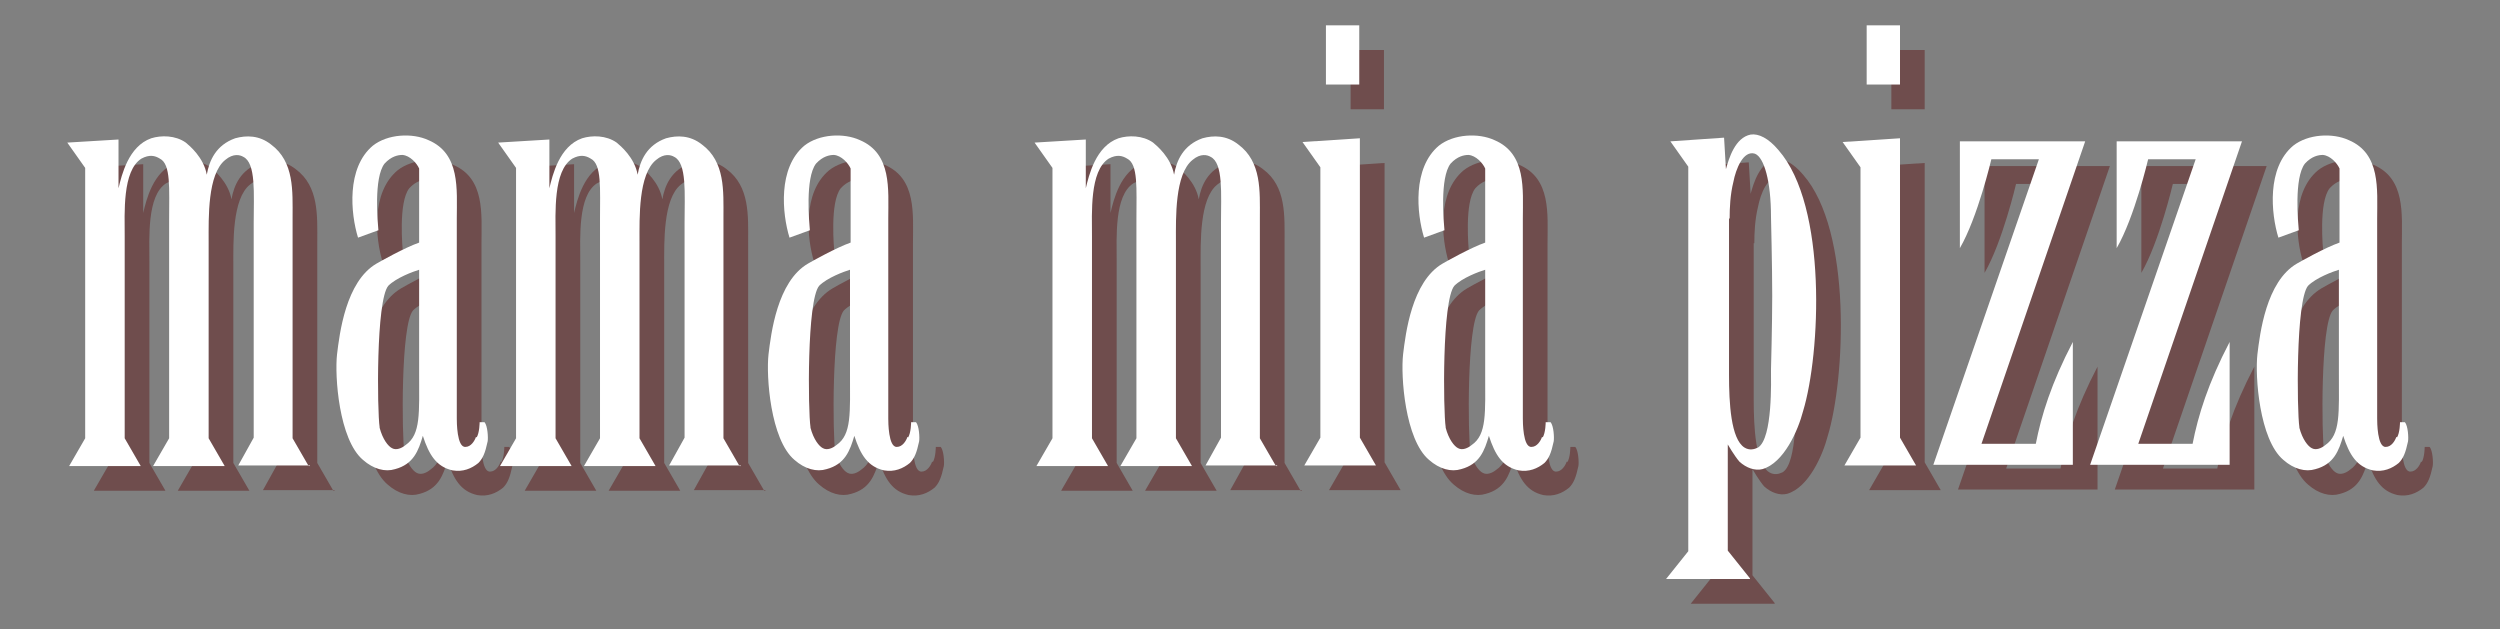 <?xml version="1.0" encoding="UTF-8"?>
<svg id="Layer_1" xmlns="http://www.w3.org/2000/svg" version="1.1" viewBox="0 0 405 101.9">
  <rect x="0" y="0" width="405" height="101.9" fill="#808080" stroke="none"/>
  <!-- Generator: Adobe Illustrator 29.2.1, SVG Export Plug-In . SVG Version: 2.1.0 Build 116)  -->
  <defs>
    <style>
      .st0 {
        mix-blend-mode: multiply;
        opacity: .4;
      }

      .st1 {
        fill: #540101;
      }

      .st2 {
        isolation: isolate;
      }

      .st3 {
        fill: #fff;
      }
    </style>
  </defs>
  <g class="st2">
    <g id="Layer_11" data-name="Layer_1">
      <g>
        <g class="st0">
          <g>
            <path class="st1" d="M54.2,79.4h-11.6l2.5-4.5v-34.8c0-4.7.4-9.7-1.7-10.7-.5-.3-1.6-.6-2.9.5-2.9,2.3-2.7,9.4-2.7,13.2v31.9l2.6,4.5h-11.6l2.6-4.5v-35.4c0-5.1.3-9-1.5-9.9-.8-.5-1.7-.7-3,0-3.1,2-2.7,8.8-2.7,12.6v32.7l2.6,4.5h-11.6l2.6-4.5V31.2l-2.9-4.1,8.3-.5v7.9c.5-2.1,1.6-6.8,5.3-8.1,1.6-.5,3.9-.5,5.6.7.6.5,2.9,2.4,3.4,5.2.4-2.3,1.5-4.8,4.6-5.9,1.8-.5,3.9-.5,5.8,1,3.8,2.8,3.5,7.6,3.5,11.8v35.8l2.6,4.5h.2Z"/>
            <path class="st1" d="M81.2,74.9c.5-.8.5-2.5.5-2.5h.8c.5.6.6,2.5.5,3.1-.4,1.9-.8,2.8-1.5,3.5-1.1.9-2.5,1.5-4.2,1.2-2.6-.6-3.8-2.5-4.8-5.6-.7,2.4-1.5,4.6-4.5,5.4-1.6.5-3.5,0-5.2-1.5-3.9-3.3-4.6-13.6-4.2-17.1.4-3.3,1.4-11.8,6.4-14.7.5-.3,4.6-2.6,6.9-3.4v-12c-.4-.9-1.5-2.1-2.7-2.2-.7,0-1.8.2-2.9,1.4-1.8,2.3-1.1,9.7-1,10.8l-3.3,1.2c-1.2-3.9-1.9-11.3,2.4-14.9,2.4-1.9,6.4-2.1,9-.9,5.2,2.2,4.6,8,4.6,12.7v32.4c0,.5,0,4.7,1.4,4.6.9,0,1.5-1,1.7-1.6h.1ZM65.5,73.3c.5,1.9,1.4,3,2,3.3.7.4,1.6,0,2.2-.5,2.5-1.7,2.2-5.2,2.2-11.7v-16.7c-1,.3-3.7,1.3-5,2.6-2,2.4-1.8,20.3-1.4,22.9h0Z"/>
            <path class="st1" d="M124,79.4h-11.6l2.5-4.5v-34.8c0-4.7.4-9.7-1.7-10.7-.5-.3-1.6-.6-2.9.5-2.9,2.3-2.7,9.4-2.7,13.2v31.9l2.6,4.5h-11.6l2.6-4.5v-35.4c0-5.1.3-9-1.5-9.9-.8-.5-1.7-.7-3,0-3.1,2-2.7,8.8-2.7,12.6v32.7l2.6,4.5h-11.6l2.6-4.5V31.2l-2.9-4.1,8.3-.5v7.9c.5-2.1,1.6-6.8,5.3-8.1,1.6-.5,3.9-.5,5.6.7.6.5,2.9,2.4,3.4,5.2.4-2.3,1.5-4.8,4.6-5.9,1.8-.5,3.9-.5,5.8,1,3.8,2.8,3.5,7.6,3.5,11.8v35.8l2.6,4.5h.2Z"/>
            <path class="st1" d="M151.1,74.9c.5-.8.5-2.5.5-2.5h.8c.5.6.6,2.5.5,3.1-.4,1.9-.8,2.8-1.5,3.5-1.1.9-2.5,1.5-4.2,1.2-2.6-.6-3.8-2.5-4.8-5.6-.7,2.4-1.5,4.6-4.5,5.4-1.6.5-3.5,0-5.2-1.5-3.9-3.3-4.6-13.6-4.2-17.1.4-3.3,1.4-11.8,6.4-14.7.5-.3,4.6-2.6,6.9-3.4v-12c-.4-.9-1.5-2.1-2.7-2.2-.7,0-1.8.2-2.9,1.4-1.8,2.3-1.1,9.7-1,10.8l-3.3,1.2c-1.2-3.9-1.9-11.3,2.4-14.9,2.4-1.9,6.4-2.1,9-.9,5.2,2.2,4.6,8,4.6,12.7v32.4c0,.5,0,4.7,1.4,4.6.9,0,1.5-1,1.7-1.6h.1ZM135.3,73.3c.5,1.9,1.4,3,2,3.3.7.4,1.6,0,2.2-.5,2.5-1.7,2.2-5.2,2.2-11.7v-16.7c-1,.3-3.7,1.3-5,2.6-2,2.4-1.8,20.3-1.4,22.9h0Z"/>
            <path class="st1" d="M210.9,79.4h-11.6l2.5-4.5v-34.8c0-4.7.4-9.7-1.7-10.7-.5-.3-1.6-.6-2.9.5-2.9,2.3-2.7,9.4-2.7,13.2v31.9l2.6,4.5h-11.6l2.6-4.5v-35.4c0-5.1.3-9-1.5-9.9-.8-.5-1.7-.7-3,0-3.1,2-2.7,8.8-2.7,12.6v32.7l2.6,4.5h-11.6l2.6-4.5V31.2l-2.9-4.1,8.3-.5v7.9c.5-2.1,1.6-6.8,5.3-8.1,1.6-.5,3.9-.5,5.6.7.6.5,2.9,2.4,3.4,5.2.4-2.3,1.5-4.8,4.6-5.9,1.8-.5,3.9-.5,5.8,1,3.8,2.8,3.5,7.6,3.5,11.8v35.8l2.6,4.5h.2Z"/>
            <path class="st1" d="M215.1,27l9.2-.6v48.5l2.6,4.5h-11.6l2.6-4.5V31.1l-2.9-4.1h0ZM224.2,17.7h-5.4v-9.6h5.4v9.6Z"/>
            <path class="st1" d="M253.9,74.9c.5-.8.5-2.5.5-2.5h.8c.5.6.6,2.5.5,3.1-.4,1.9-.8,2.8-1.5,3.5-1.1.9-2.5,1.5-4.2,1.2-2.6-.6-3.8-2.5-4.8-5.6-.7,2.4-1.5,4.6-4.5,5.4-1.6.5-3.5,0-5.2-1.5-3.9-3.3-4.6-13.6-4.2-17.1.4-3.3,1.4-11.8,6.4-14.7.5-.3,4.6-2.6,6.9-3.4v-12c-.4-.9-1.5-2.1-2.7-2.2-.7,0-1.8.2-2.9,1.4-1.8,2.3-1.1,9.7-1,10.8l-3.3,1.2c-1.2-3.9-1.9-11.3,2.4-14.9,2.4-1.9,6.4-2.1,9-.9,5.2,2.2,4.6,8,4.6,12.7v32.4c0,.5,0,4.7,1.4,4.6.9,0,1.5-1,1.7-1.6h.1ZM238.2,73.3c.5,1.9,1.4,3,2,3.3.7.4,1.6,0,2.2-.5,2.5-1.7,2.2-5.2,2.2-11.7v-16.7c-1,.3-3.7,1.3-5,2.6-2,2.4-1.8,20.3-1.4,22.9h0Z"/>
            <path class="st1" d="M287.5,97.8h-13.6l3.6-4.5V31l-2.9-4.1,8.7-.6.3,5.1c.5-1.8,1.5-5.1,4-5.6,1.3-.2,2.9.6,4.5,2.5,8,9.1,6.8,33.1,4,42.3-.8,3.1-3.1,8.4-6.6,9.4-1.2.3-2.6-.2-3.7-1.2-.8-.9-1.9-2.8-1.9-2.8v17.2l3.6,4.5h0ZM284.1,39.5v25.2c0,4.6.3,10.4,2.5,11.8.8.5,1.6.3,2.2,0,2.4-1.5,2.1-11,2.1-12.6,0,0,.2-7.4.2-12s-.2-12.8-.2-12.8c0-5.7-1.1-9.6-2.6-10.2-1.9-.6-3.1,2.5-3.5,4.6-.5,2-.6,4.2-.6,5.9h-.1Z"/>
            <path class="st1" d="M302.6,27l9.2-.6v48.5l2.6,4.5h-11.6l2.6-4.5V31.1l-2.9-4.1h0ZM311.8,17.7h-5.4v-9.6h5.4v9.6Z"/>
            <path class="st1" d="M325,75.9h8.8c.9-4.6,2.5-9.8,6-16.5v19.9h-22.6l17.1-49.5h-7.7s-2.2,9.4-5.1,14.4v-17.3h20.3l-16.8,49h0Z"/>
            <path class="st1" d="M350.4,75.9h8.8c.9-4.6,2.5-9.8,6-16.5v19.9h-22.6l17.1-49.5h-7.7s-2.2,9.4-5.1,14.4v-17.3h20.3l-16.8,49h0Z"/>
            <path class="st1" d="M392.3,74.9c.5-.8.5-2.5.5-2.5h.8c.5.6.6,2.5.5,3.1-.4,1.9-.8,2.8-1.5,3.5-1.1.9-2.5,1.5-4.2,1.2-2.6-.6-3.8-2.5-4.8-5.6-.7,2.4-1.5,4.6-4.5,5.4-1.6.5-3.5,0-5.2-1.5-3.9-3.3-4.6-13.6-4.2-17.1.4-3.3,1.4-11.8,6.4-14.7.5-.3,4.6-2.6,6.9-3.4v-12c-.4-.9-1.5-2.1-2.7-2.2-.7,0-1.8.2-2.9,1.4-1.8,2.3-1.1,9.7-1,10.8l-3.3,1.2c-1.2-3.9-1.9-11.3,2.4-14.9,2.4-1.9,6.4-2.1,9-.9,5.2,2.2,4.6,8,4.6,12.7v32.4c0,.5,0,4.7,1.4,4.6.9,0,1.5-1,1.7-1.6h.1ZM376.5,73.3c.5,1.9,1.4,3,2,3.3.7.4,1.6,0,2.2-.5,2.5-1.7,2.2-5.2,2.2-11.7v-16.7c-1,.3-3.7,1.3-5,2.6-2,2.4-1.8,20.3-1.4,22.9h0Z"/>
          </g>
        </g>
        <g>
          <path class="st3" d="M50.2,75.4h-11.6l2.5-4.5v-34.8c0-4.7.4-9.7-1.7-10.7-.5-.3-1.6-.6-2.9.5-2.9,2.3-2.7,9.4-2.7,13.2v31.9l2.6,4.5h-11.6l2.6-4.5v-35.4c0-5.1.3-9-1.5-9.9-.8-.5-1.7-.7-3,0-3.1,2-2.7,8.8-2.7,12.6v32.7l2.6,4.5h-11.6l2.6-4.5V27.2l-2.9-4.1,8.3-.5v7.9c.5-2.1,1.6-6.8,5.3-8.1,1.6-.5,3.9-.5,5.6.7.6.5,2.9,2.4,3.4,5.2.4-2.3,1.5-4.8,4.6-5.9,1.8-.5,3.9-.5,5.8,1,3.8,2.8,3.5,7.6,3.5,11.8v35.8l2.6,4.5h.2Z"/>
          <path class="st3" d="M77.2,70.9c.5-.8.5-2.5.5-2.5h.8c.5.6.6,2.5.5,3.1-.4,1.9-.8,2.8-1.5,3.5-1.1.9-2.5,1.5-4.2,1.2-2.6-.6-3.8-2.5-4.8-5.6-.7,2.4-1.5,4.6-4.5,5.4-1.6.5-3.5,0-5.2-1.5-3.9-3.3-4.6-13.6-4.2-17.1.4-3.3,1.4-11.8,6.4-14.7.5-.3,4.6-2.6,6.9-3.4v-12c-.4-.9-1.5-2.1-2.7-2.2-.7,0-1.8.2-2.9,1.4-1.8,2.3-1.1,9.7-1,10.8l-3.3,1.2c-1.2-3.9-1.9-11.3,2.4-14.9,2.4-1.9,6.4-2.1,9-.9,5.2,2.2,4.6,8,4.6,12.7v32.4c0,.5,0,4.7,1.4,4.6.9,0,1.5-1,1.7-1.6h.1ZM61.5,69.3c.5,1.9,1.4,3,2,3.3.7.4,1.6,0,2.2-.5,2.5-1.7,2.2-5.2,2.2-11.7v-16.7c-1,.3-3.7,1.3-5,2.6-2,2.4-1.8,20.3-1.4,22.9h0Z"/>
          <path class="st3" d="M120,75.4h-11.6l2.5-4.5v-34.8c0-4.7.4-9.7-1.7-10.7-.5-.3-1.6-.6-2.9.5-2.9,2.3-2.7,9.4-2.7,13.2v31.9l2.6,4.5h-11.6l2.6-4.5v-35.4c0-5.1.3-9-1.5-9.9-.8-.5-1.7-.7-3,0-3.1,2-2.7,8.8-2.7,12.6v32.7l2.6,4.5h-11.6l2.6-4.5V27.2l-2.9-4.1,8.3-.5v7.9c.5-2.1,1.6-6.8,5.3-8.1,1.6-.5,3.9-.5,5.6.7.6.5,2.9,2.4,3.4,5.2.4-2.3,1.5-4.8,4.6-5.9,1.8-.5,3.9-.5,5.8,1,3.8,2.8,3.5,7.6,3.5,11.8v35.8l2.6,4.5h.2Z"/>
          <path class="st3" d="M147.1,70.9c.5-.8.5-2.5.5-2.5h.8c.5.6.6,2.5.5,3.1-.4,1.9-.8,2.8-1.5,3.5-1.1.9-2.5,1.5-4.2,1.2-2.6-.6-3.8-2.5-4.8-5.6-.7,2.4-1.5,4.6-4.5,5.4-1.6.5-3.5,0-5.2-1.5-3.9-3.3-4.6-13.6-4.2-17.1.4-3.3,1.4-11.8,6.4-14.7.5-.3,4.6-2.6,6.9-3.4v-12c-.4-.9-1.5-2.1-2.7-2.2-.7,0-1.8.2-2.9,1.4-1.8,2.3-1.1,9.7-1,10.8l-3.3,1.2c-1.2-3.9-1.9-11.3,2.4-14.9,2.4-1.9,6.4-2.1,9-.9,5.2,2.2,4.6,8,4.6,12.7v32.4c0,.5,0,4.7,1.4,4.6.9,0,1.5-1,1.7-1.6h.1ZM131.3,69.3c.5,1.9,1.4,3,2,3.3.7.4,1.6,0,2.2-.5,2.5-1.7,2.2-5.2,2.2-11.7v-16.7c-1,.3-3.7,1.3-5,2.6-2,2.4-1.8,20.3-1.4,22.9h0Z"/>
          <path class="st3" d="M206.9,75.4h-11.6l2.5-4.5v-34.8c0-4.7.4-9.7-1.7-10.7-.5-.3-1.6-.6-2.9.5-2.9,2.3-2.7,9.4-2.7,13.2v31.9l2.6,4.5h-11.6l2.6-4.5v-35.4c0-5.1.3-9-1.5-9.9-.8-.5-1.7-.7-3,0-3.1,2-2.7,8.8-2.7,12.6v32.7l2.6,4.5h-11.6l2.6-4.5V27.2l-2.9-4.1,8.3-.5v7.9c.5-2.1,1.6-6.8,5.3-8.1,1.6-.5,3.9-.5,5.6.7.6.5,2.9,2.4,3.4,5.2.4-2.3,1.5-4.8,4.6-5.9,1.8-.5,3.9-.5,5.8,1,3.8,2.8,3.5,7.6,3.5,11.8v35.8l2.6,4.5h.2Z"/>
          <path class="st3" d="M211.1,23l9.2-.6v48.5l2.6,4.5h-11.6l2.6-4.5V27.1l-2.9-4.1h0ZM220.2,13.7h-5.4V4.1h5.4v9.6Z"/>
          <path class="st3" d="M249.9,70.9c.5-.8.5-2.5.5-2.5h.8c.5.6.6,2.5.5,3.1-.4,1.9-.8,2.8-1.5,3.5-1.1.9-2.5,1.5-4.2,1.2-2.6-.6-3.8-2.5-4.8-5.6-.7,2.4-1.5,4.6-4.5,5.4-1.6.5-3.5,0-5.2-1.5-3.9-3.3-4.6-13.6-4.2-17.1.4-3.3,1.4-11.8,6.4-14.7.5-.3,4.6-2.6,6.9-3.4v-12c-.4-.9-1.5-2.1-2.7-2.2-.7,0-1.8.2-2.9,1.4-1.8,2.3-1.1,9.7-1,10.8l-3.3,1.2c-1.2-3.9-1.9-11.3,2.4-14.9,2.4-1.9,6.4-2.1,9-.9,5.2,2.2,4.6,8,4.6,12.7v32.4c0,.5,0,4.7,1.4,4.6.9,0,1.5-1,1.7-1.6h.1ZM234.2,69.3c.5,1.9,1.4,3,2,3.3.7.4,1.6,0,2.2-.5,2.5-1.7,2.2-5.2,2.2-11.7v-16.7c-1,.3-3.7,1.3-5,2.6-2,2.4-1.8,20.3-1.4,22.9h0Z"/>
          <path class="st3" d="M283.5,93.8h-13.6l3.6-4.5V27l-2.9-4.1,8.7-.6.3,5.1c.5-1.8,1.5-5.1,4-5.6,1.3-.2,2.9.6,4.5,2.5,8,9.1,6.8,33.1,4,42.3-.8,3.1-3.1,8.4-6.6,9.4-1.2.3-2.6-.2-3.7-1.2-.8-.9-1.9-2.8-1.9-2.8v17.2l3.6,4.5h0ZM280.1,35.5v25.2c0,4.6.3,10.4,2.5,11.8.8.5,1.6.3,2.2,0,2.4-1.5,2.1-11,2.1-12.6,0,0,.2-7.4.2-12s-.2-12.8-.2-12.8c0-5.7-1.1-9.6-2.6-10.2-1.9-.6-3.1,2.5-3.5,4.6-.5,2-.6,4.2-.6,5.9h-.1Z"/>
          <path class="st3" d="M298.6,23l9.2-.6v48.5l2.6,4.5h-11.6l2.6-4.5V27.1l-2.9-4.1h0ZM307.8,13.7h-5.4V4.1h5.4v9.6Z"/>
          <path class="st3" d="M321,71.9h8.8c.9-4.6,2.5-9.8,6-16.5v19.9h-22.6l17.1-49.5h-7.7s-2.2,9.4-5.1,14.4v-17.3h20.3l-16.8,49h0Z"/>
          <path class="st3" d="M346.4,71.9h8.8c.9-4.6,2.5-9.8,6-16.5v19.9h-22.6l17.1-49.5h-7.7s-2.2,9.4-5.1,14.4v-17.3h20.3l-16.8,49h0Z"/>
          <path class="st3" d="M388.3,70.9c.5-.8.5-2.5.5-2.5h.8c.5.6.6,2.5.5,3.1-.4,1.9-.8,2.8-1.5,3.5-1.1.9-2.5,1.5-4.2,1.2-2.6-.6-3.8-2.5-4.8-5.6-.7,2.4-1.5,4.6-4.5,5.4-1.6.5-3.5,0-5.2-1.5-3.9-3.3-4.6-13.6-4.2-17.1.4-3.3,1.4-11.8,6.4-14.7.5-.3,4.6-2.6,6.9-3.4v-12c-.4-.9-1.5-2.1-2.7-2.2-.7,0-1.8.2-2.9,1.4-1.8,2.3-1.1,9.7-1,10.8l-3.3,1.2c-1.2-3.9-1.9-11.3,2.4-14.9,2.4-1.9,6.4-2.1,9-.9,5.2,2.2,4.6,8,4.6,12.7v32.4c0,.5,0,4.7,1.4,4.6.9,0,1.5-1,1.7-1.6h.1ZM372.5,69.3c.5,1.9,1.4,3,2,3.3.7.4,1.6,0,2.2-.5,2.5-1.7,2.2-5.2,2.2-11.7v-16.7c-1,.3-3.7,1.3-5,2.6-2,2.4-1.8,20.3-1.4,22.9h0Z"/>
        </g>
      </g>
    </g>
  </g>
</svg>